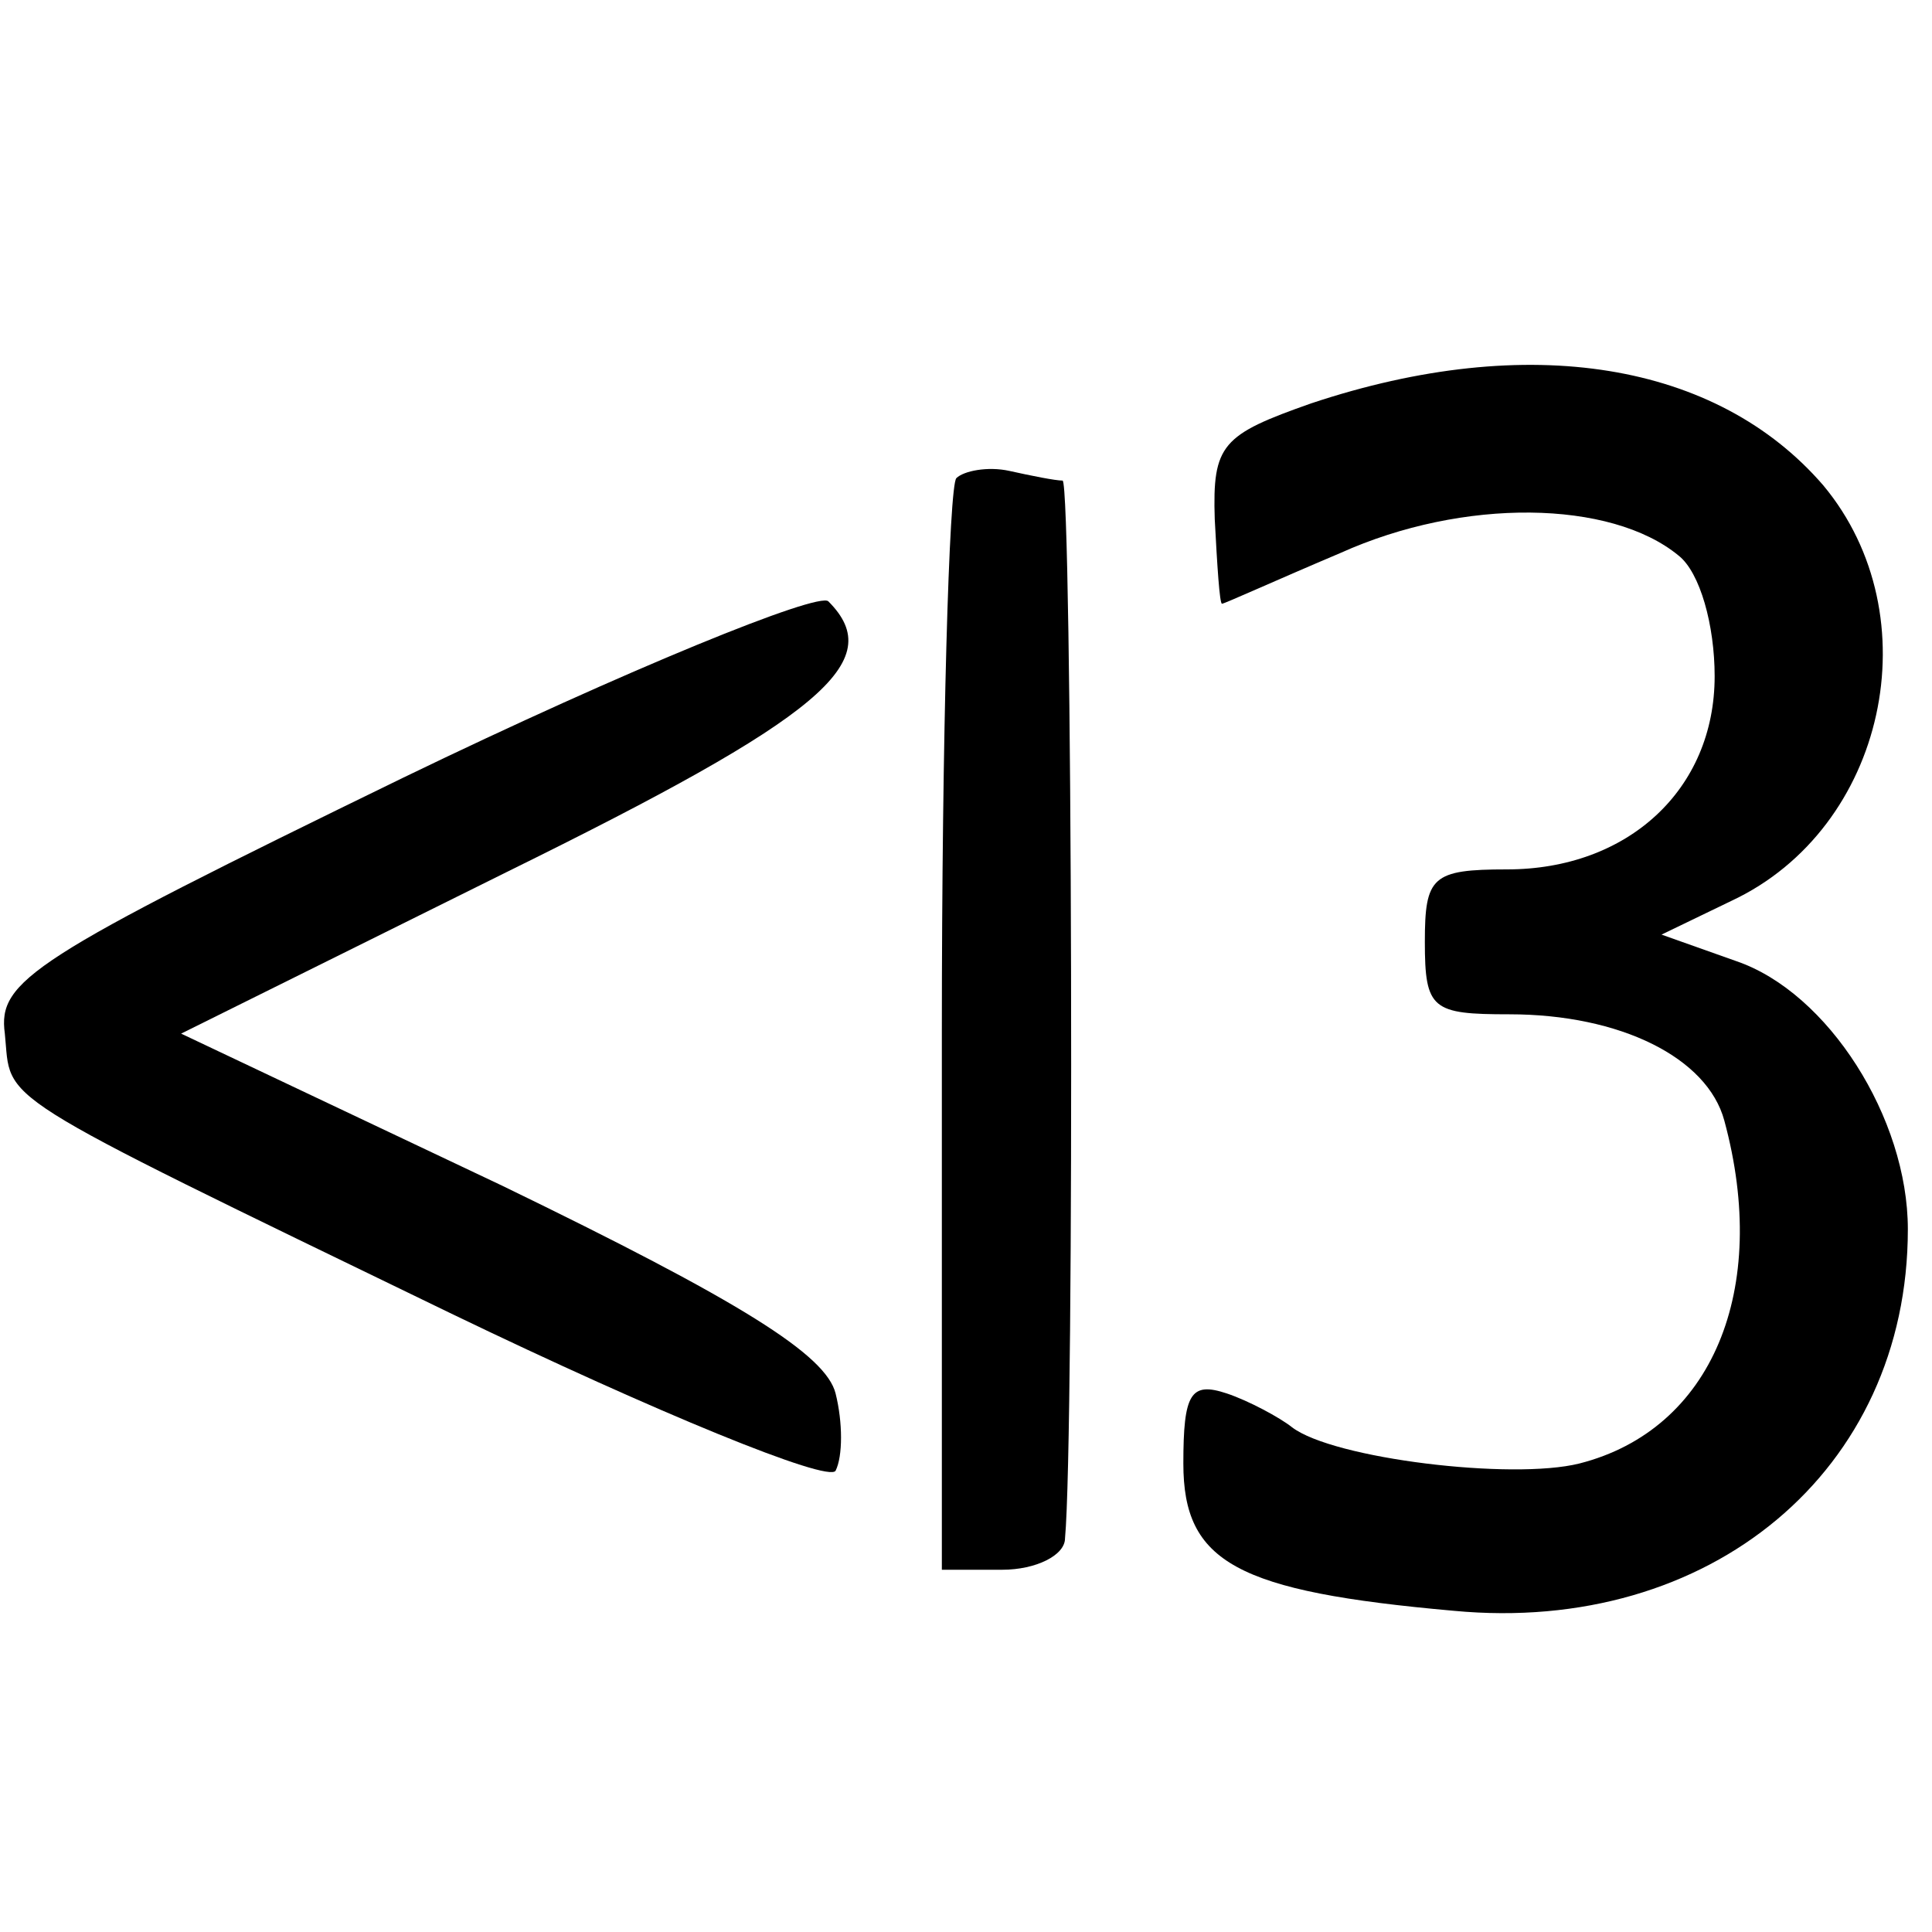<?xml version="1.0" standalone="no"?>
<!DOCTYPE svg PUBLIC "-//W3C//DTD SVG 20010904//EN"
 "http://www.w3.org/TR/2001/REC-SVG-20010904/DTD/svg10.dtd">
<svg version="1.0" xmlns="http://www.w3.org/2000/svg"
 width="80pt" height="80pt" viewBox="0 0 80 80"
 preserveAspectRatio="xMidYMid meet">
<g transform="translate(0,80) scale(0.1,-0.1)"
fill="#000000" stroke="none">
<path d="M543 633 c-37 -13 -41 -17 -40 -48 1 -19 2 -35 3 -35 1 0 23 10 49
21 51 23 112 22 140 -1 9 -7 15 -29 15 -50 0 -47 -36 -80 -86 -80 -31 0 -34
-3 -34 -30 0 -28 3 -30 35 -30 46 0 82 -18 89 -44 19 -70 -5 -128 -60 -142
-28 -7 -102 2 -119 15 -5 4 -18 11 -27 14 -15 5 -18 0 -18 -29 0 -41 22 -53
112 -61 106 -10 188 58 188 158 0 46 -33 98 -71 111 l-31 11 29 14 c64 30 83
118 38 172 -44 51 -122 64 -212 34z"/>
<path d="M396 602 c-3 -3 -6 -106 -6 -229 l0 -223 25 0 c14 0 26 6 26 13 4 43
3 437 -1 438 -3 0 -13 2 -22 4 -9 2 -19 0 -22 -3z"/>
<path d="M167 478 c-154 -75 -168 -84 -165 -106 3 -29 -9 -22 185 -116 85 -41
156 -70 159 -65 3 6 3 20 0 32 -4 16 -39 38 -138 86 l-133 63 135 67 c130 64
158 87 133 112 -4 4 -83 -28 -176 -73z"/>
</g>
</svg>
